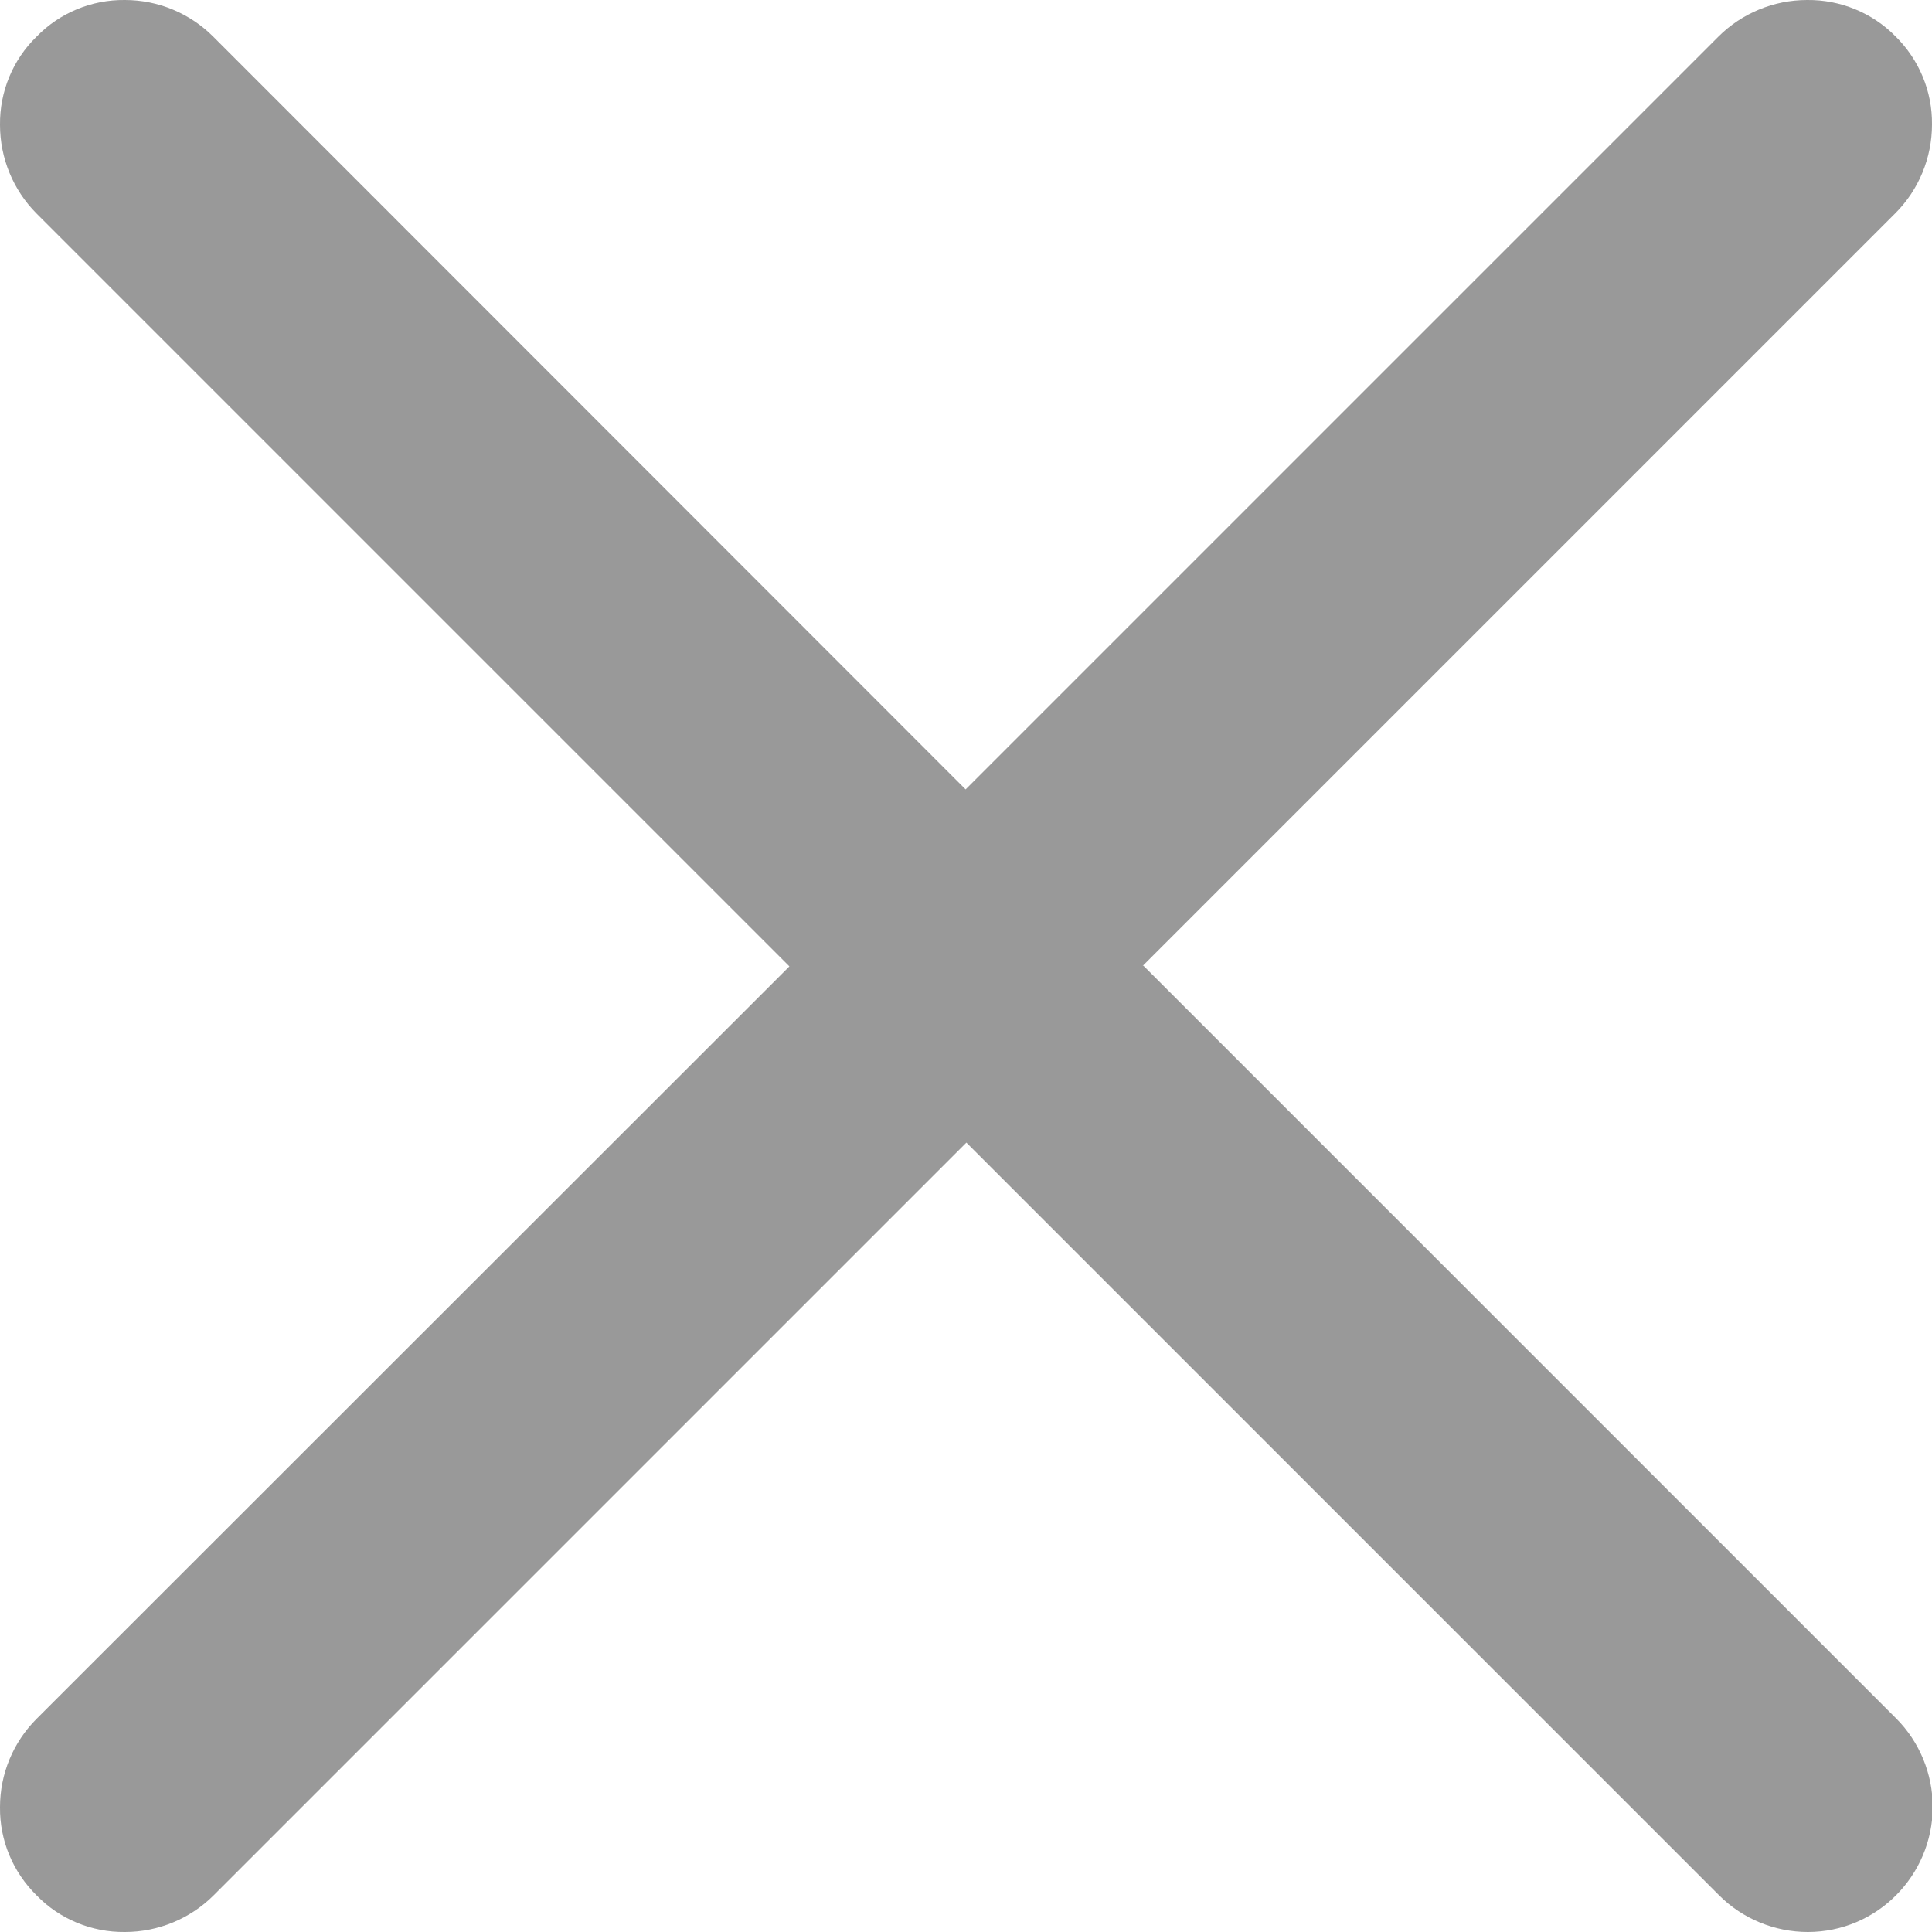 <?xml version="1.0" encoding="UTF-8"?>
<svg id="Layer_1" xmlns="http://www.w3.org/2000/svg" version="1.1" viewBox="0 0 512 512">
  <!-- Generator: Adobe Illustrator 29.4.0, SVG Export Plug-In . SVG Version: 2.1.0 Build 152)  -->
  <defs>
    <style>
      .st0 {
        fill: #999;
      }
    </style>
  </defs>
  <path class="st0" d="M302.8,256L502.3,56.5c6.2-6.2,9.7-14.7,9.7-23.5.1-8.8-3.4-17.2-9.7-23.4C496.2,3.4,487.7-.1,478.9,0c-8.8,0-17.3,3.5-23.5,9.7l-199.5,199.5L56.5,9.7C50.3,3.5,41.9,0,33.1,0,24.3-.1,15.8,3.4,9.7,9.7,3.4,15.8-.1,24.3,0,33.1c0,8.8,3.5,17.3,9.7,23.5l199.5,199.5L9.7,455.5C3.5,461.7,0,470.1,0,478.9c-.1,8.8,3.4,17.2,9.7,23.4,6.1,6.3,14.6,9.8,23.4,9.7,8.8,0,17.3-3.5,23.5-9.7l199.5-199.5,199.5,199.5c6.2,6.2,14.7,9.7,23.5,9.7,18.2,0,33-14.8,33.1-33.1,0-8.8-3.5-17.3-9.7-23.5l-199.5-199.5Z"/>
</svg>